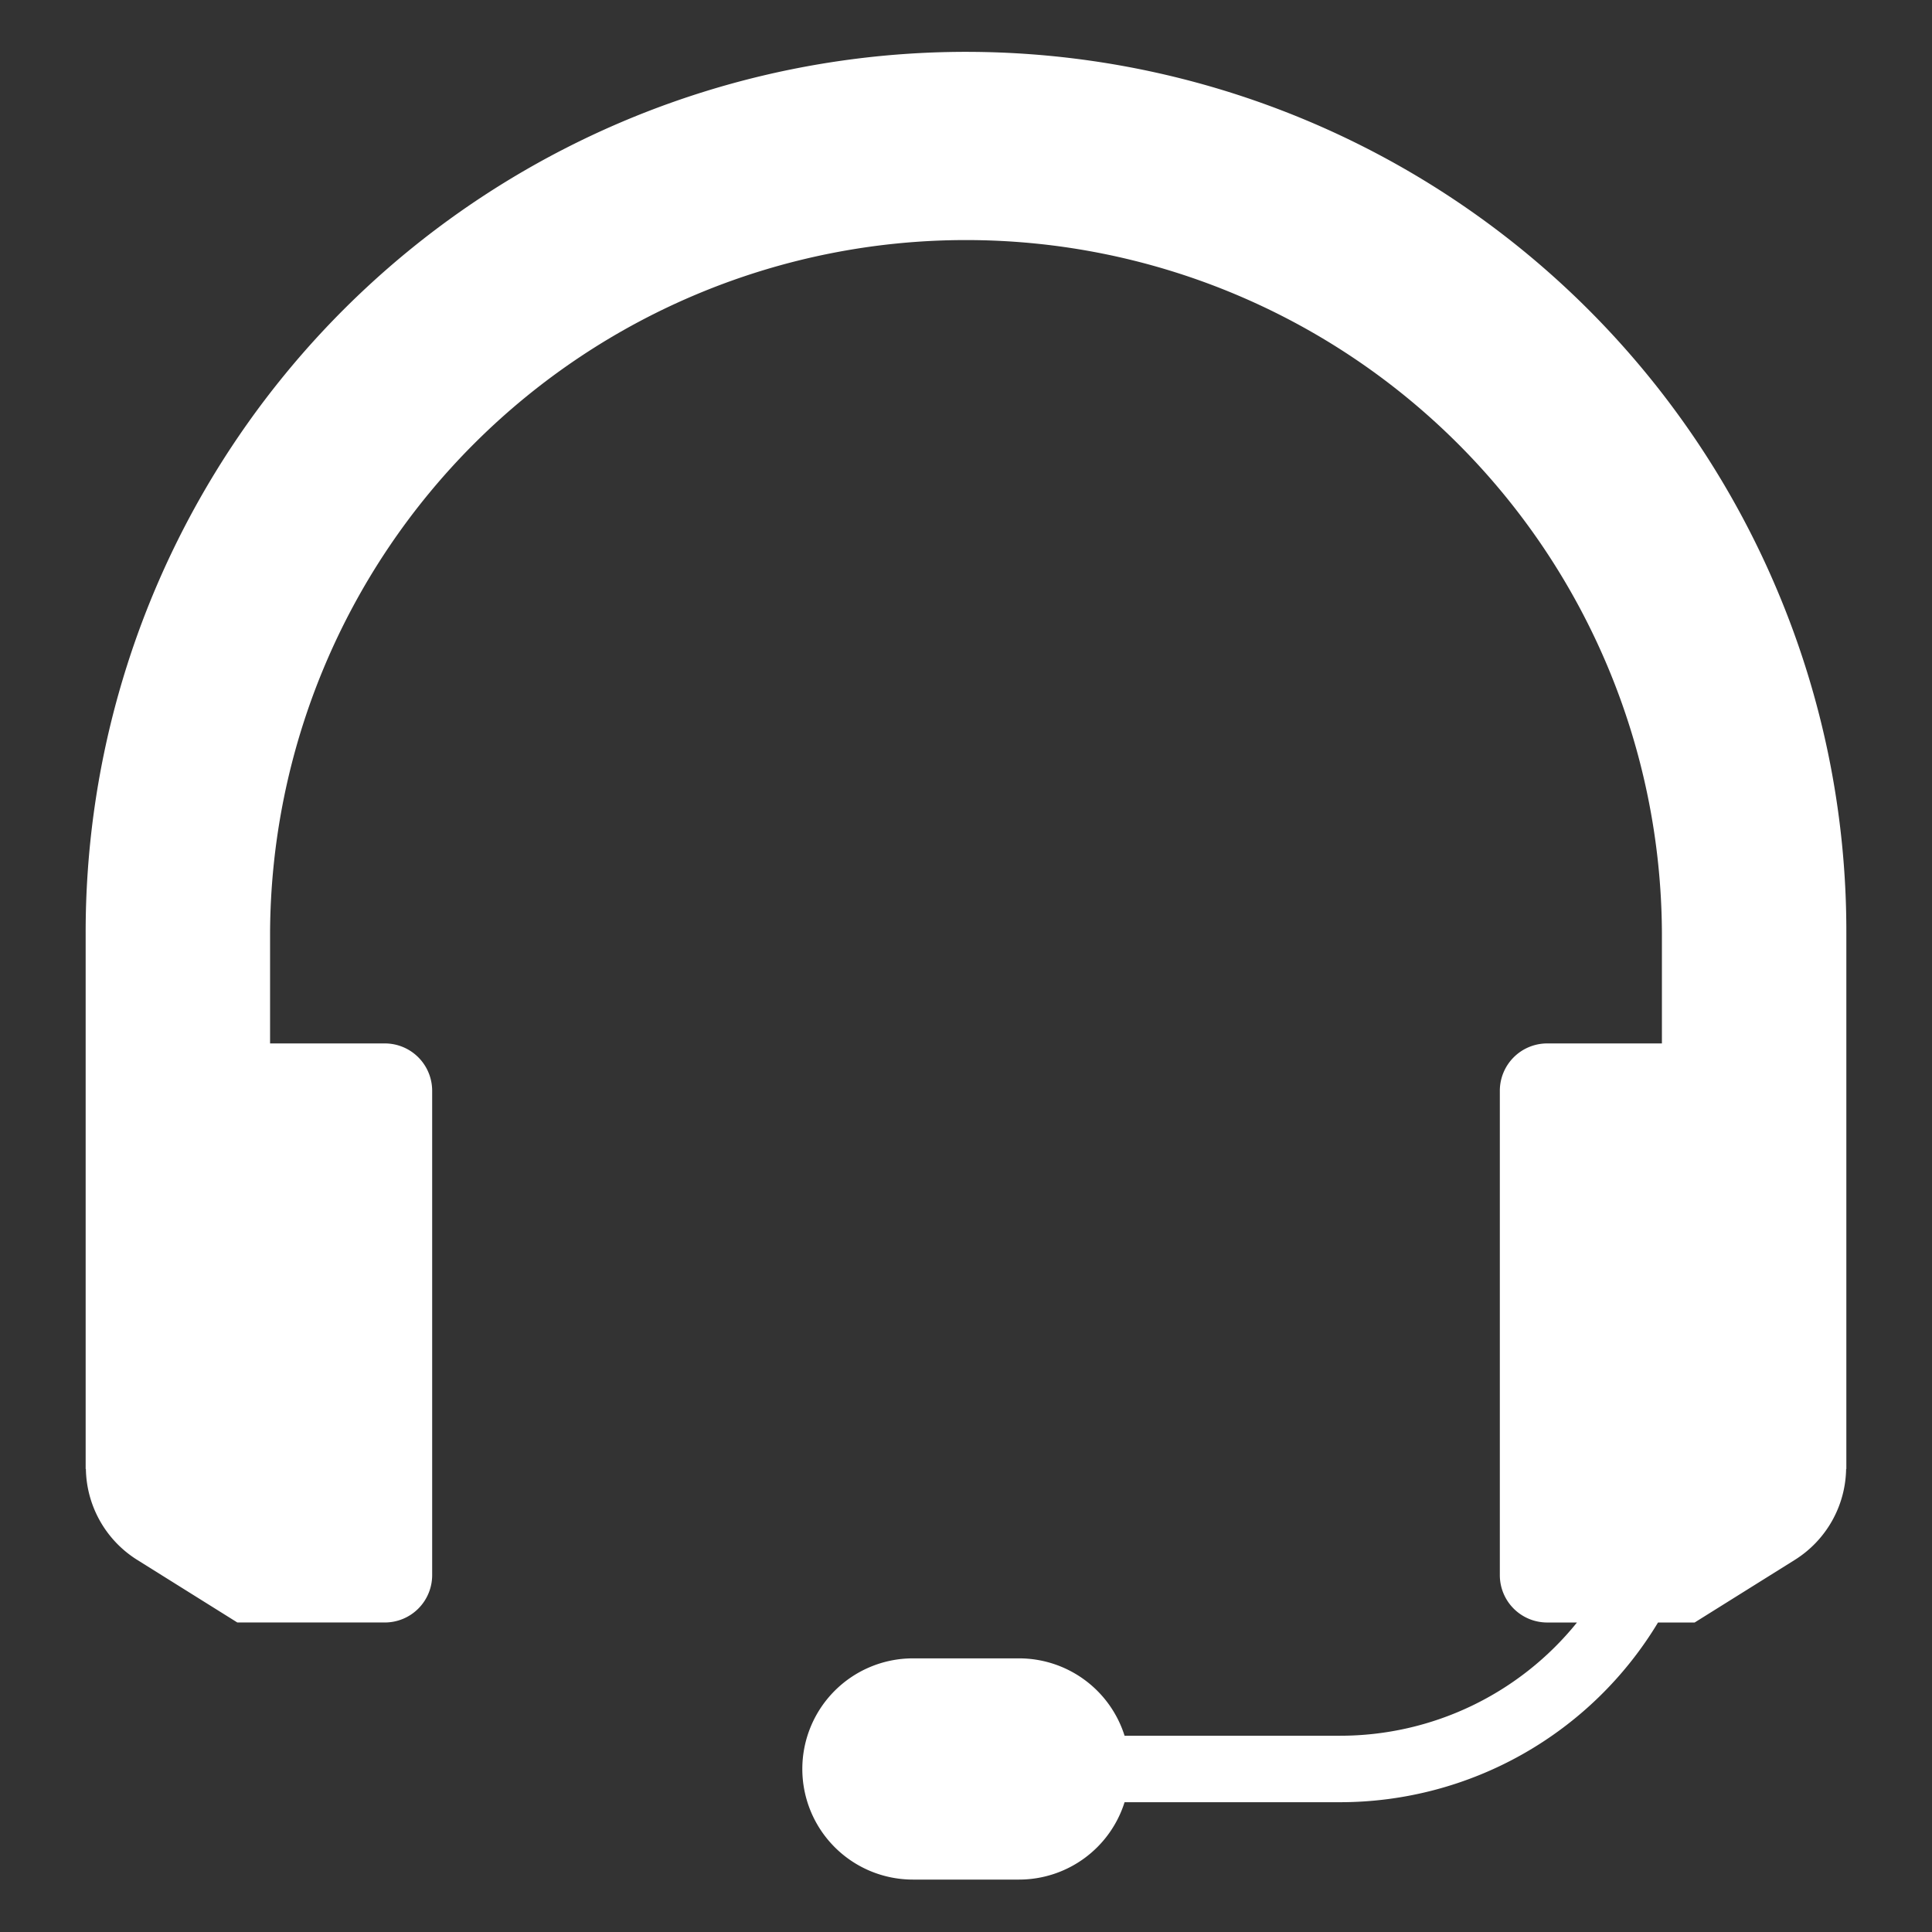 <?xml version="1.0" encoding="UTF-8"?>
<svg xmlns="http://www.w3.org/2000/svg" id="Layer_1" data-name="Layer 1" viewBox="0 0 128 128">
  <rect x="0" y="0" width="128" height="128" fill="#333333" stroke="none"/>
  <defs>
    <style>.cls-1{fill:#2d3e50;}</style>
  </defs>
  <title>v</title>
  <path class="cls-1" d="M117.74,39.093A58.325,58.325,0,0,0,5.675,61.797V97.326h.015a7.244,7.244,0,0,0,3.403,6.022l6.632,4.146h9.769a3.137,3.137,0,0,0,3.138-3.138V72.268A3.137,3.137,0,0,0,25.494,69.13H17.893v-7.333a46.107,46.107,0,0,1,92.213,0V69.13H102.506a3.137,3.137,0,0,0-3.138,3.138v32.089a3.137,3.137,0,0,0,3.138,3.138h1.973a20.158,20.158,0,0,1-15.69,7.502H74.506a7.331,7.331,0,0,0-6.99-5.126H60.484a7.328,7.328,0,0,0-7.328,7.328v0a7.328,7.328,0,0,0,7.328,7.328h7.031a7.331,7.331,0,0,0,6.991-5.126h14.282a24.603,24.603,0,0,0,21.06-11.906H112.275l6.632-4.146a7.244,7.244,0,0,0,3.403-6.022h.015V61.797A57.986,57.986,0,0,0,117.74,39.093Z" id="id_101" style="fill: rgb(255, 255, 255);"></path>
</svg>
